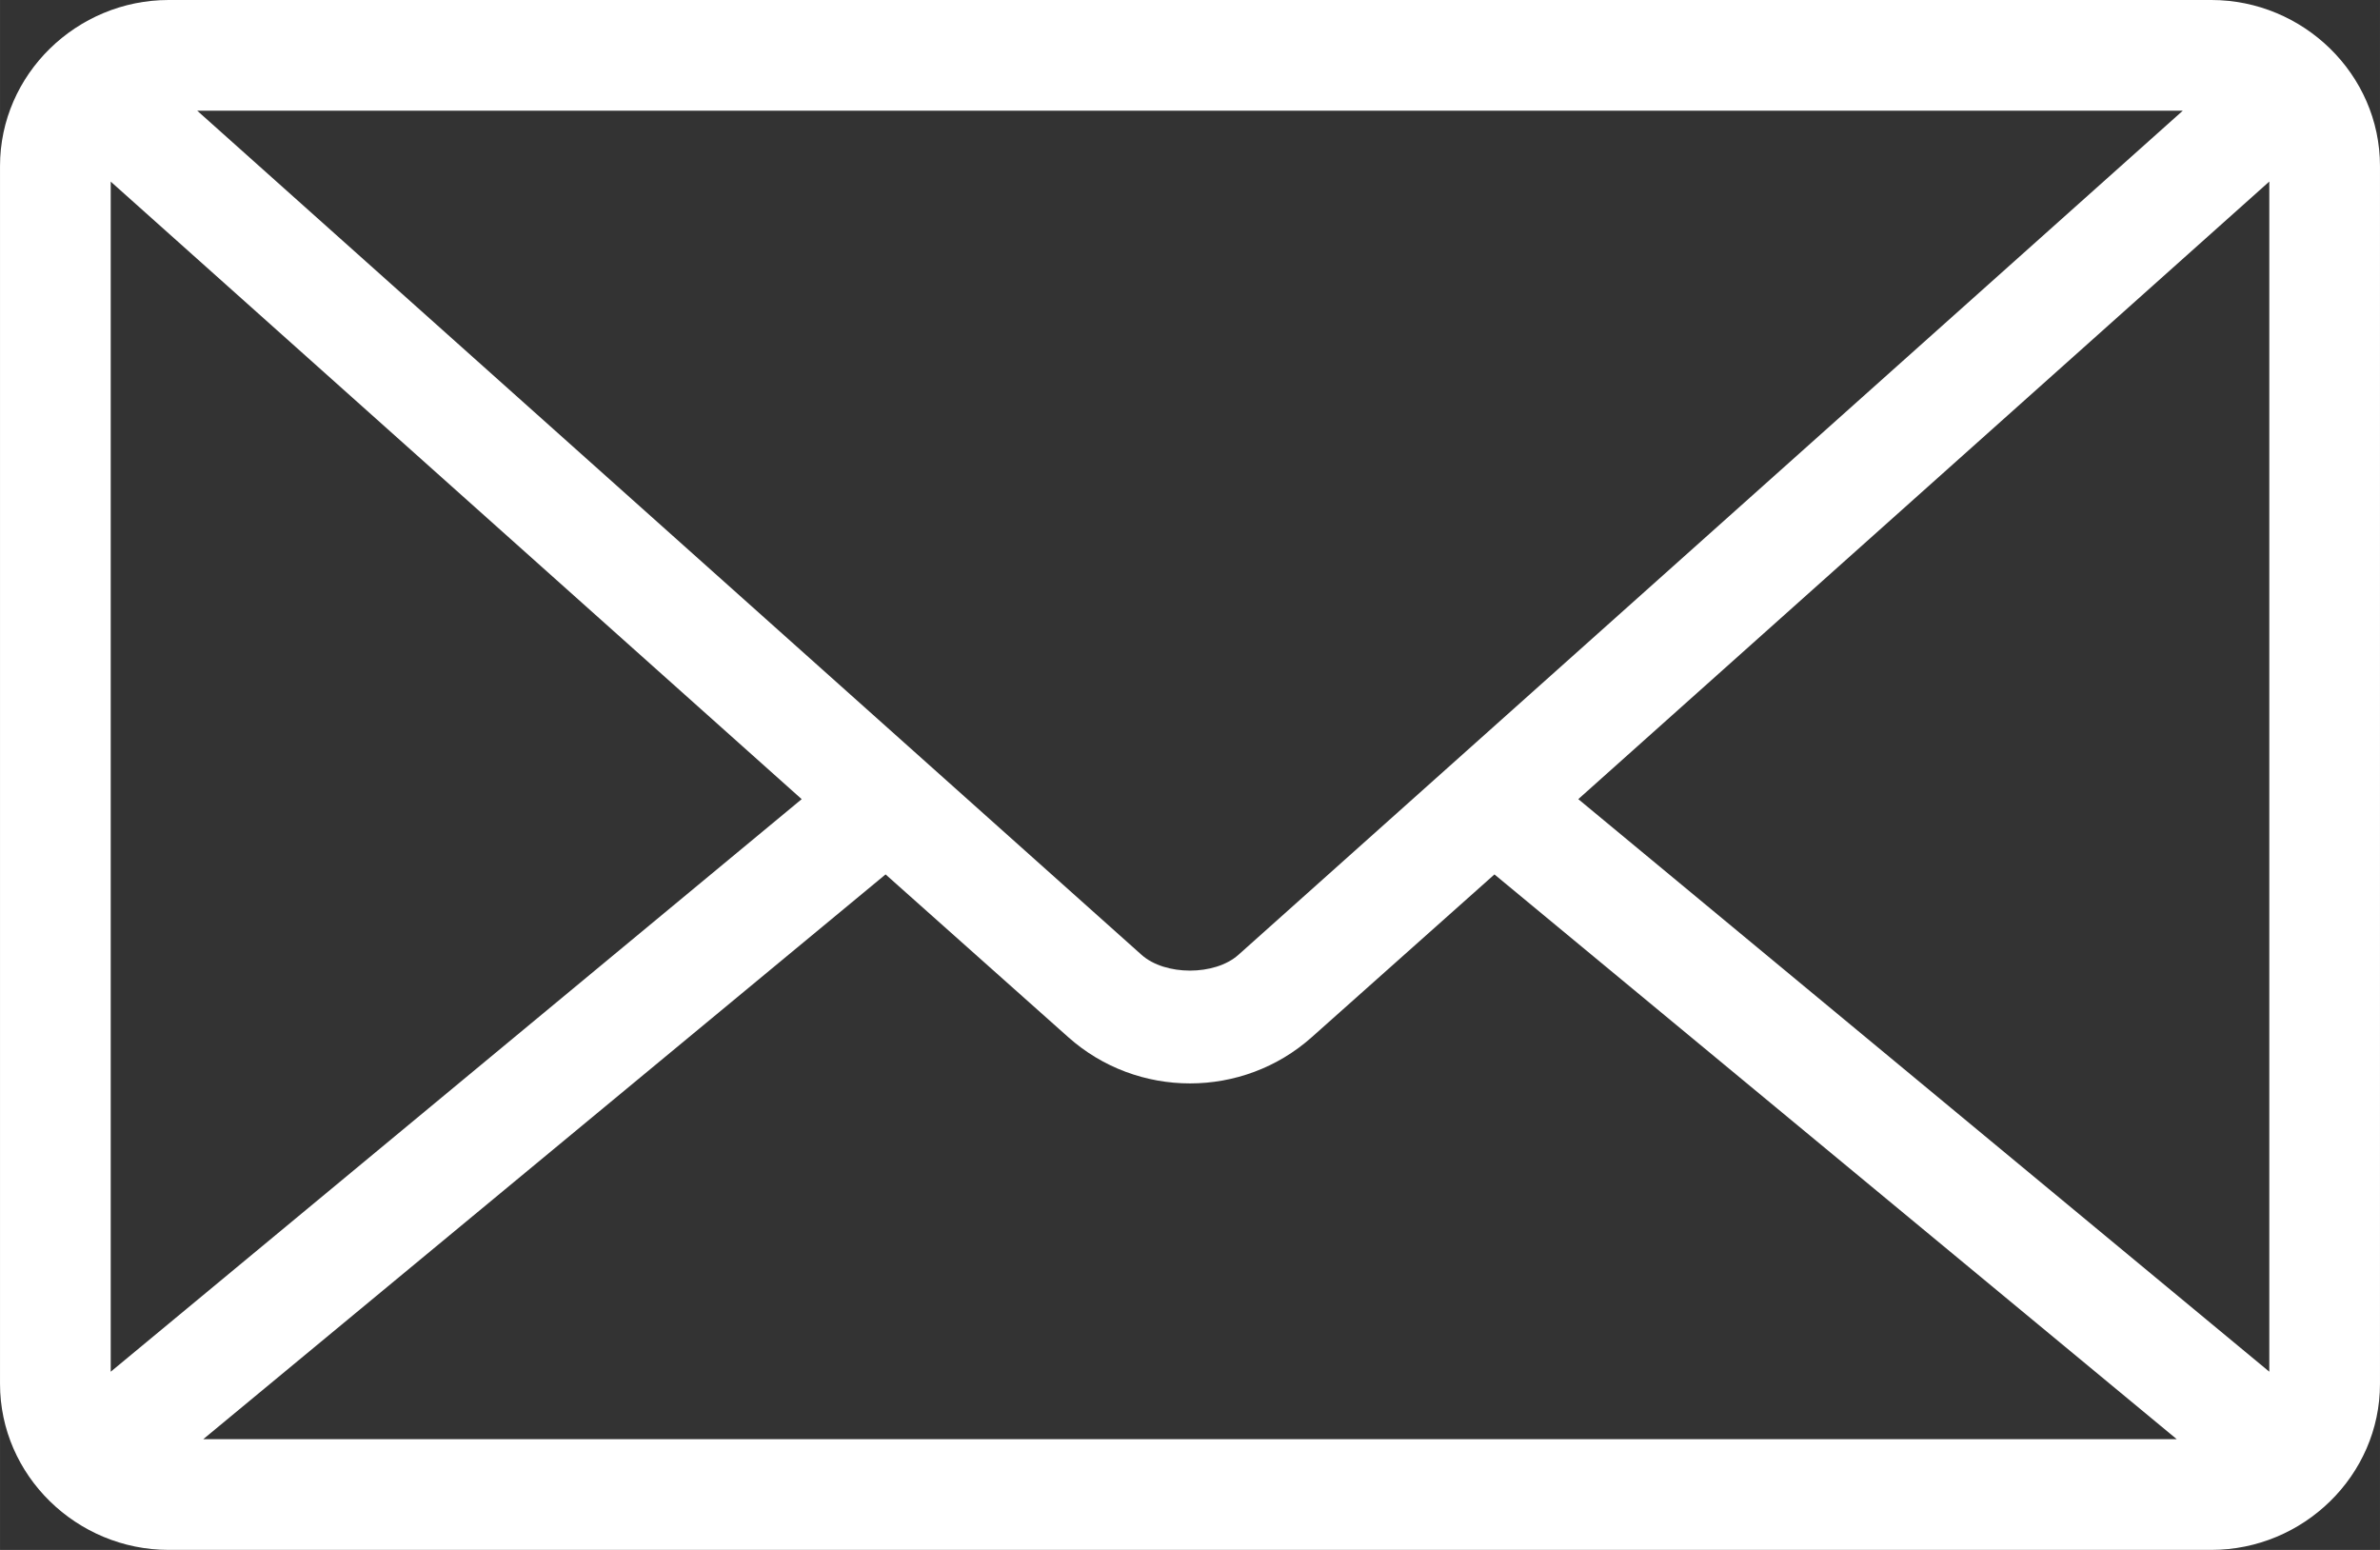 <?xml version="1.0" encoding="UTF-8"?> <!-- Creator: CorelDRAW 2020 (64-Bit) --> <svg xmlns="http://www.w3.org/2000/svg" xmlns:xlink="http://www.w3.org/1999/xlink" xmlns:xodm="http://www.corel.com/coreldraw/odm/2003" xml:space="preserve" width="169.898mm" height="110.632mm" style="shape-rendering:geometricPrecision; text-rendering:geometricPrecision; image-rendering:optimizeQuality; fill-rule:evenodd; clip-rule:evenodd" viewBox="0 0 1011.91 658.93"><rect x="0" y="0" width="1011.91" height="658.93" fill="#333333" stroke="none"/> <defs> <style type="text/css"> <![CDATA[ .fil0 {fill:white;fill-rule:nonzero} ]]> </style> </defs> <g id="Слой_x0020_1">  <path class="fil0" d="M71.7 0c-39.05,0 -71.7,31.57 -71.7,70.6l0 517.72c0,39.02 32.65,70.6 71.7,70.6l868.51 0c39.05,0 71.7,-31.57 71.7,-70.6l0 -517.72c0,-39.02 -32.65,-70.6 -71.7,-70.6l-868.51 -0zm12.13 47.06l844.24 0 -401.53 358.87c-10.01,8.95 -31.17,8.95 -41.19,0l-401.51 -358.87 -0.02 0zm-36.76 30.15l293.78 262.54 -293.78 243.42 0 -505.95zm917.78 0l0 505.95 -293.8 -243.42 293.78 -262.54 0.02 0zm-588.32 294.54l77.59 69.12c29.42,26.3 74.27,26.3 103.69,0l77.59 -69.12 290.1 240.1 -839.09 0 290.1 -240.1 0.01 0z"></path> </g> </svg> 